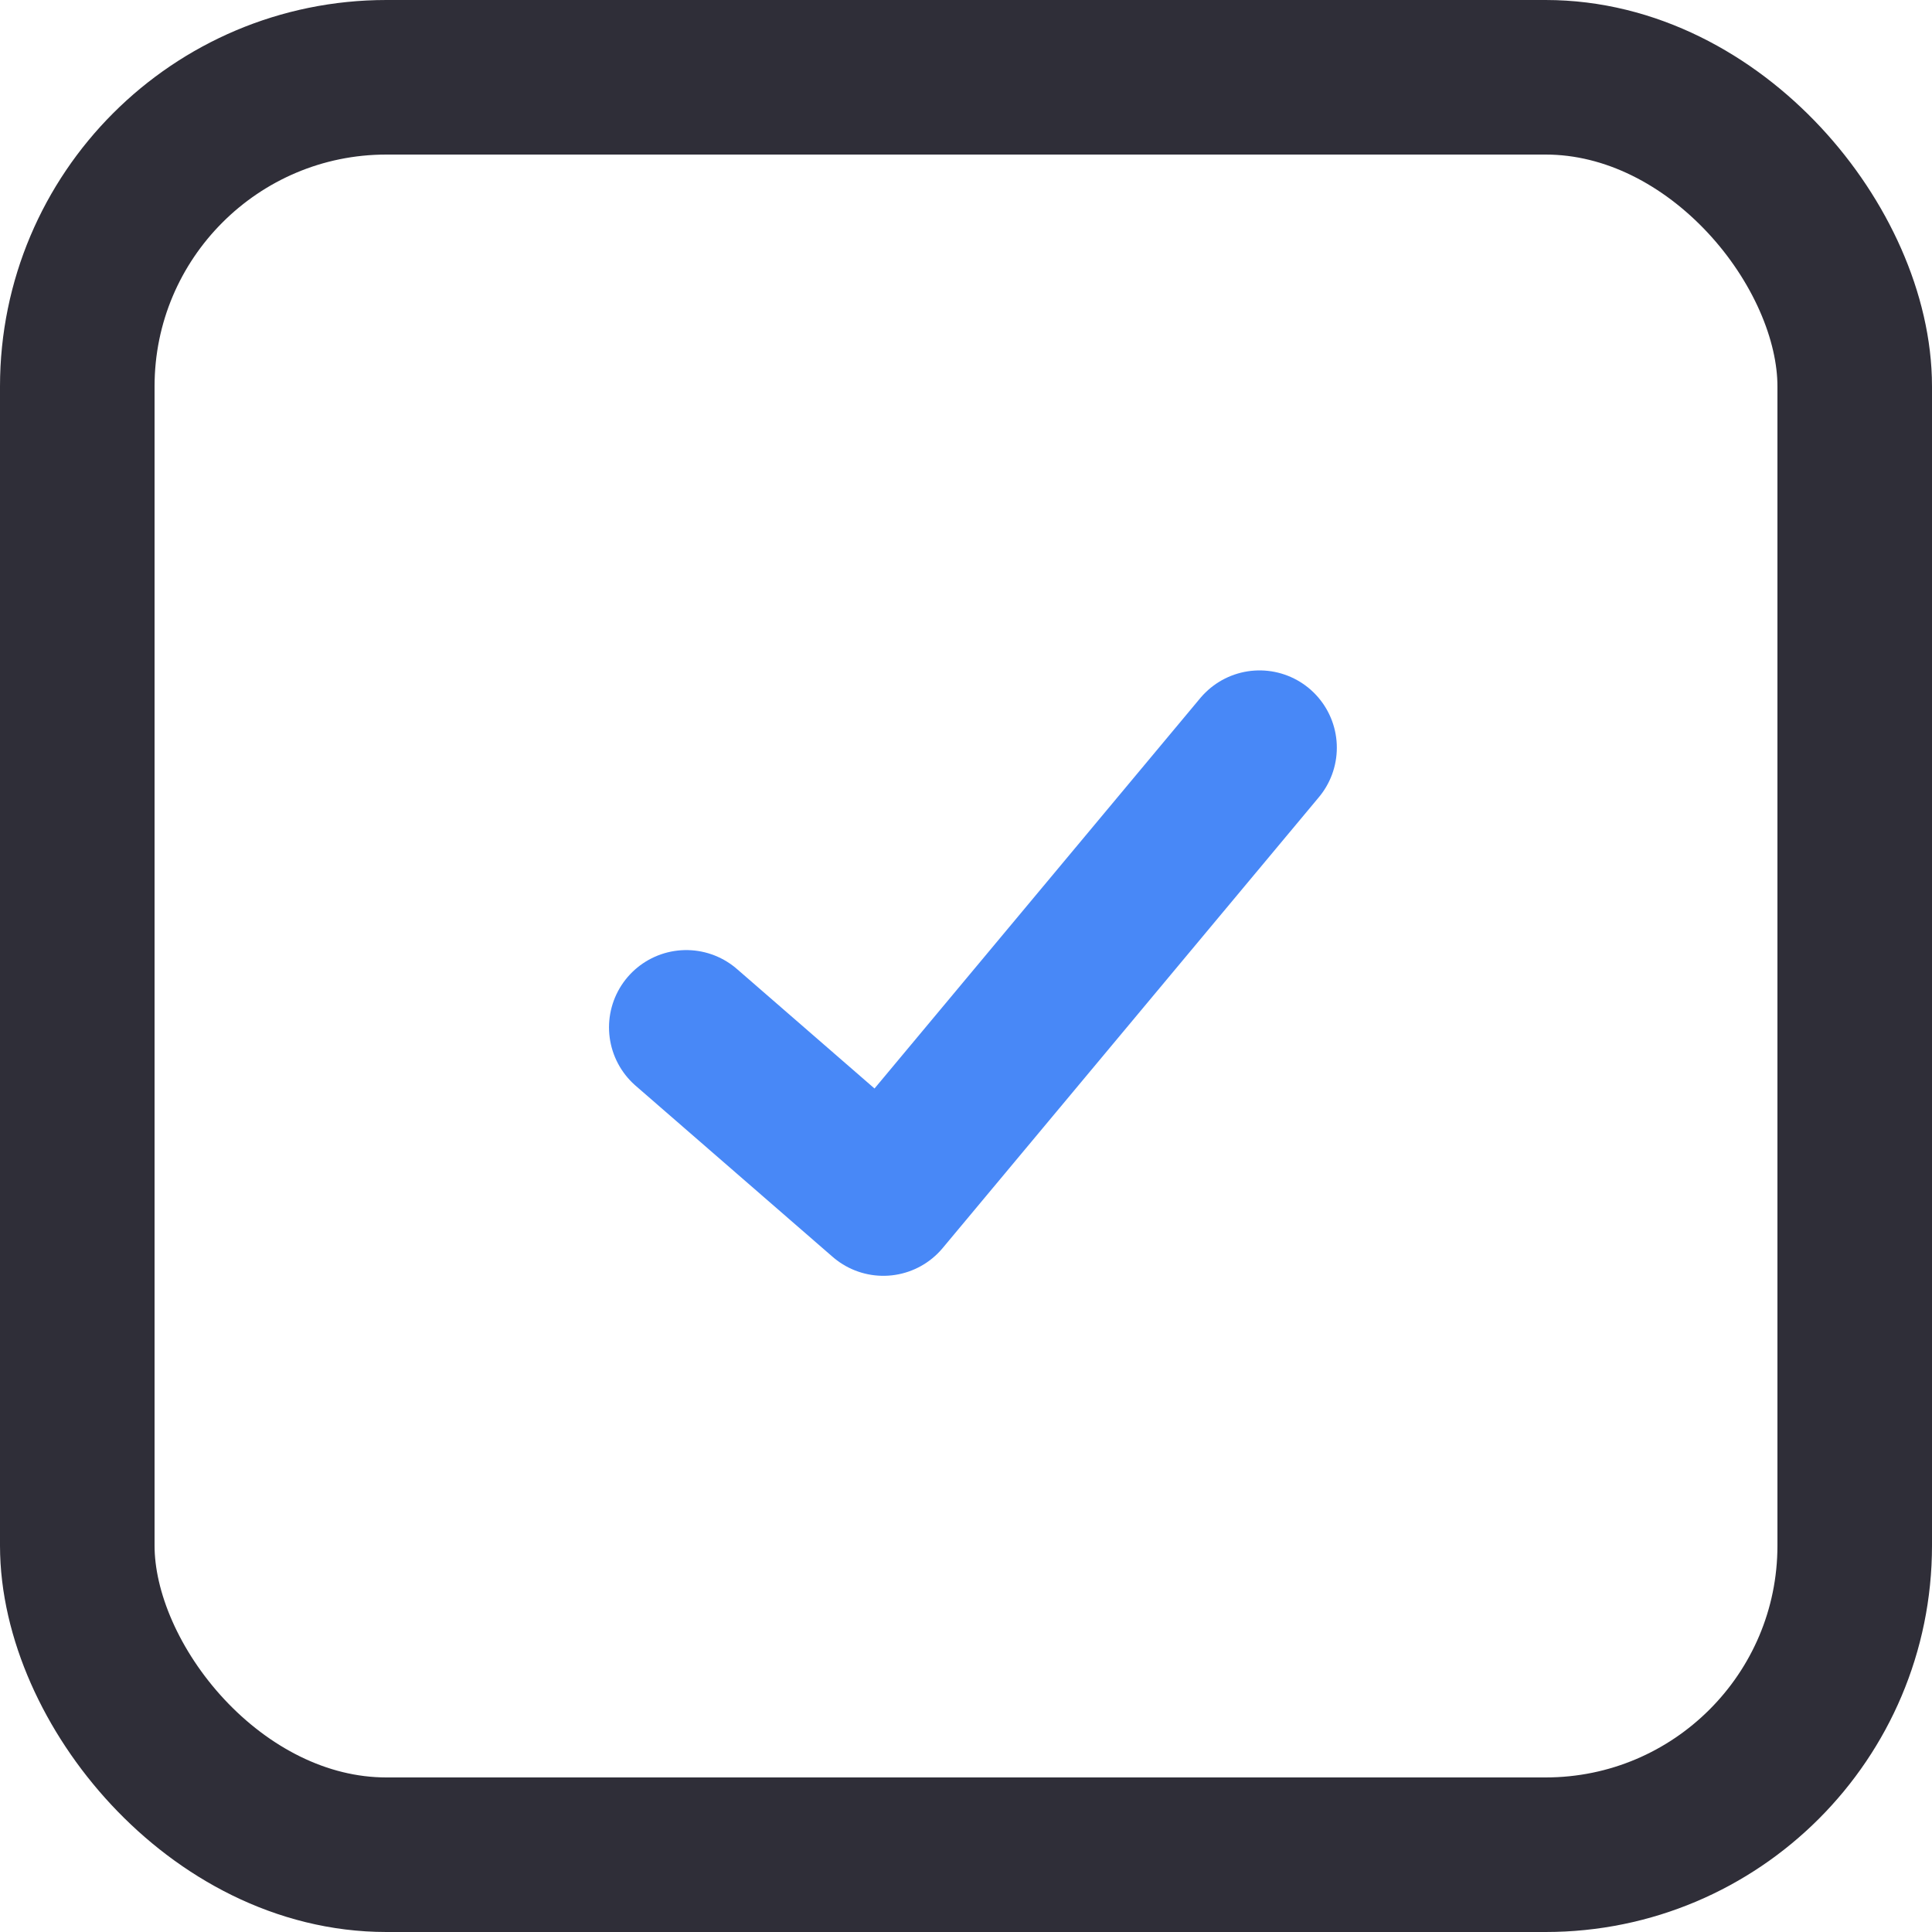 <?xml version="1.0" encoding="utf-8"?>
<svg xmlns="http://www.w3.org/2000/svg" width="50" height="50" viewBox="0 0 50 50">
  <g id="Group_33216" data-name="Group 33216" transform="translate(-922 -36524)">
    <g id="Rectangle_25083" data-name="Rectangle 25083" transform="translate(922 36524)" fill="none" stroke="#2f2e38" stroke-width="4">
      <rect width="50" height="50" rx="10" stroke="none"/>
      <rect x="2" y="2" width="46" height="46" rx="8" fill="none"/>
    </g>
    <path id="Path_13349" data-name="Path 13349" d="M-1183.306-23848.4l5.1,4.43,9.736-11.668" transform="translate(2123.067 60398.988)" fill="none" stroke="#4888f7" stroke-linecap="round" stroke-linejoin="round" stroke-width="4"/>
  </g>
</svg>